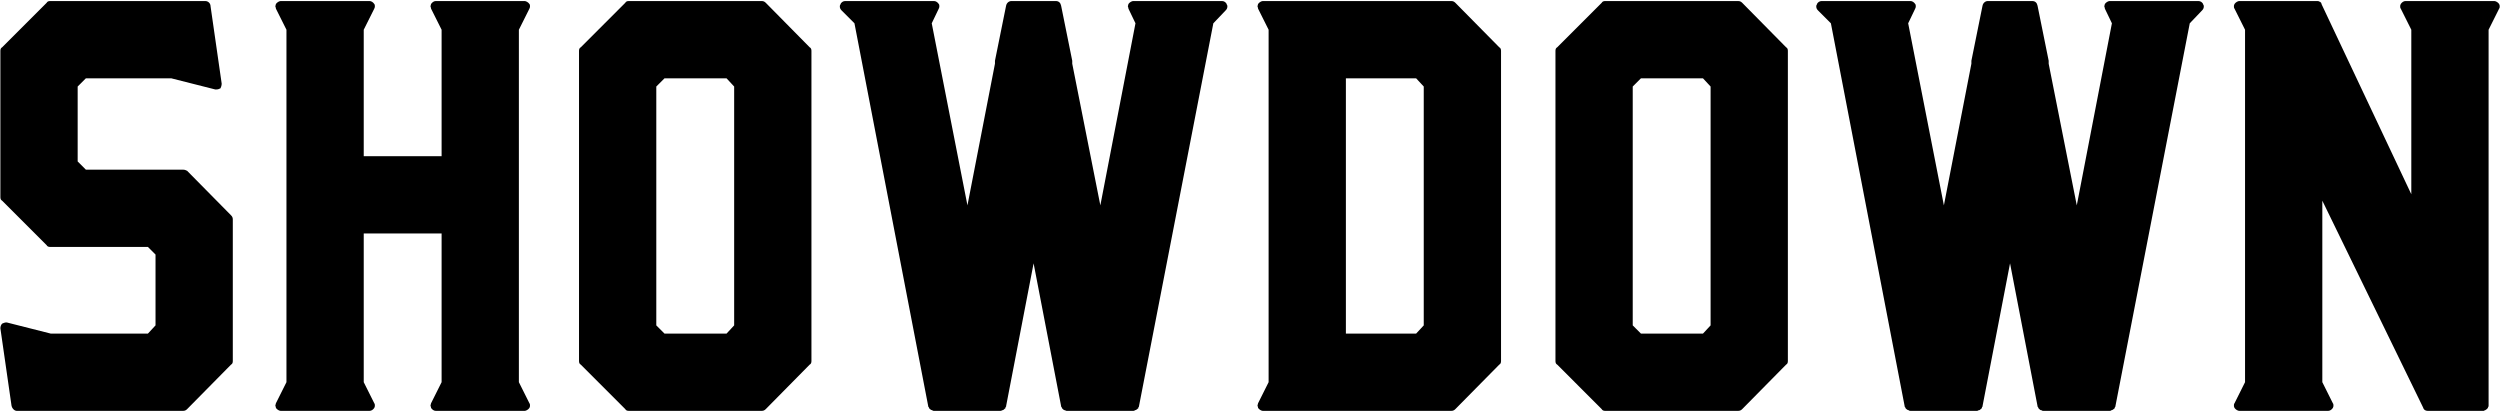 <svg width="1795" height="295" viewBox="0 0 1795 295" fill="none" xmlns="http://www.w3.org/2000/svg">
<path d="M165.894 261.792L134.368 293.739C133.527 294.58 132.686 295 131.425 295H12.046C10.365 295 8.683 293.319 8.263 291.217L0.276 235.731C0.276 234.47 0.697 233.209 1.537 232.368C2.378 231.948 3.639 231.527 4.059 231.527H4.9L36.426 239.514H106.204L111.669 233.629V182.767L106.204 177.302H36.006C34.745 177.302 33.904 176.882 33.484 176.041L1.537 144.095C0.697 143.674 0.276 142.834 0.276 141.572V36.485C0.276 35.224 0.697 34.383 1.537 33.963L33.484 2.017C33.904 1.176 34.745 0.755 36.006 0.755H147.398C149.5 0.755 151.182 2.437 151.182 4.539L159.168 60.025C159.168 61.286 158.748 62.547 158.328 63.388C157.487 63.808 156.646 64.228 155.385 64.228H154.544L123.018 56.242H61.647L55.762 62.127V115.931L61.647 121.816H131.425C132.686 121.816 133.527 122.236 134.368 122.657L165.894 154.603C166.735 155.444 167.155 156.285 167.155 157.546V259.27C167.155 260.531 166.735 261.372 165.894 261.792ZM380.121 289.535C380.541 289.956 380.541 290.797 380.541 291.217C380.541 291.637 380.541 292.058 380.121 292.898C379.28 294.159 377.599 295 376.758 295H312.865C311.604 295 310.343 294.159 309.502 292.898C309.502 292.058 309.082 291.637 309.082 291.217C309.082 290.797 309.502 289.956 309.502 289.535L317.069 274.403V167.634H261.162V274.403L268.728 289.535C269.149 289.956 269.149 290.797 269.149 291.217C269.149 291.637 269.149 292.058 268.728 292.898C267.888 294.159 266.627 295 265.366 295H201.472C200.632 295 198.95 294.159 198.11 292.898C198.11 292.058 197.689 291.637 197.689 291.217C197.689 290.797 198.11 289.956 198.11 289.535L205.676 274.403V21.353L198.11 6.22C198.11 5.379 197.689 4.959 197.689 4.539C197.689 4.118 198.11 3.278 198.11 2.857C198.95 1.596 200.632 0.755 201.472 0.755H265.366C266.627 0.755 267.888 1.596 268.728 2.857C269.149 3.278 269.149 4.118 269.149 4.539C269.149 4.959 269.149 5.379 268.728 6.22L261.162 21.353V112.148H317.069V21.353L309.502 6.22C309.502 5.379 309.082 4.959 309.082 4.539C309.082 4.118 309.502 3.278 309.502 2.857C310.343 1.596 311.604 0.755 312.865 0.755H376.758C377.599 0.755 379.28 1.596 380.121 2.857C380.541 3.278 380.541 4.118 380.541 4.539C380.541 4.959 380.541 5.379 380.121 6.22L372.555 21.353V274.403L380.121 289.535ZM581.353 33.963C582.194 34.383 582.614 35.224 582.614 36.485V259.27C582.614 260.531 582.194 261.372 581.353 261.792L549.827 293.739C548.986 294.58 548.146 295 546.885 295H451.465C450.204 295 449.364 294.58 448.943 293.739L416.997 261.792C416.156 261.372 415.736 260.531 415.736 259.27V36.485C415.736 35.224 416.156 34.383 416.997 33.963L448.943 2.017C449.364 1.176 450.204 0.755 451.465 0.755H546.885C548.146 0.755 548.986 1.176 549.827 2.017L581.353 33.963ZM527.128 233.629V62.127L521.664 56.242H477.107L471.222 62.127V233.629L477.107 239.514H521.664L527.128 233.629ZM817.79 291.637V292.058C817.37 292.058 817.37 292.478 817.37 292.478C817.37 292.898 817.37 293.319 816.949 293.319L816.529 293.739C816.109 294.159 815.268 294.58 814.848 294.58C814.427 295 814.007 295 813.586 295H766.087C765.667 295 765.246 295 764.826 294.58C763.985 294.58 763.565 294.159 763.145 293.739L762.724 293.319C762.724 293.319 762.304 292.898 762.304 292.478C762.304 292.478 762.304 292.058 761.884 292.058V291.637L742.127 189.072L722.371 291.637V292.058C721.95 292.058 721.95 292.478 721.95 292.478C721.95 292.898 721.95 293.319 721.53 293.319L721.11 293.739C720.689 294.159 720.269 294.58 719.428 294.58C719.008 295 718.588 295 718.167 295H670.668C670.247 295 669.827 295 669.407 294.58C668.986 294.58 668.146 294.159 667.725 293.739L667.305 293.319C667.305 293.319 666.885 292.898 666.885 292.478C666.885 292.478 666.885 292.058 666.464 292.058V291.637L613.5 16.729L604.253 7.481C603.412 6.64 602.991 5.8 602.991 4.539C602.991 4.539 602.991 3.698 603.412 3.278C603.832 1.596 605.514 0.755 606.775 0.755H670.668C671.929 0.755 673.19 1.596 674.03 2.857C674.451 3.278 674.451 4.118 674.451 4.539C674.451 4.959 674.451 5.379 674.03 6.22L668.986 16.729L694.628 147.457L714.384 45.733V43.631L722.371 4.118C722.791 2.017 724.472 0.755 726.154 0.755H758.1C760.202 0.755 761.463 2.017 761.884 4.118L769.87 43.631V45.733L790.047 147.457L815.268 16.729L810.224 6.22C810.224 5.379 809.803 4.959 809.803 4.539C809.803 4.118 810.224 3.278 810.224 2.857C811.064 1.596 812.746 0.755 813.586 0.755H877.48C878.741 0.755 880.422 1.596 880.842 3.278C881.263 3.698 881.263 4.539 881.263 4.539C881.263 5.8 880.842 6.64 880.002 7.481L871.174 16.729L817.79 291.637ZM1076.48 33.963C1077.32 34.383 1077.74 35.224 1077.74 36.485V259.27C1077.74 260.531 1077.32 261.372 1076.48 261.792L1044.95 293.739C1044.11 294.58 1043.27 295 1042.01 295H906.658C905.817 295 904.136 294.159 903.295 292.898C903.295 292.058 902.875 291.637 902.875 291.217C902.875 290.797 903.295 289.956 903.295 289.535L910.861 274.403V21.353L903.295 6.22C903.295 5.379 902.875 4.959 902.875 4.539C902.875 4.118 903.295 3.278 903.295 2.857C904.136 1.596 905.817 0.755 906.658 0.755H1042.01C1043.27 0.755 1044.11 1.176 1044.95 2.017L1076.48 33.963ZM1022.25 233.629V62.127L1016.79 56.242H966.347V239.514H1016.79L1022.25 233.629ZM1282.43 33.963C1283.27 34.383 1283.69 35.224 1283.69 36.485V259.27C1283.69 260.531 1283.27 261.372 1282.43 261.792L1250.91 293.739C1250.07 294.58 1249.23 295 1247.96 295H1152.55C1151.28 295 1150.44 294.58 1150.02 293.739L1118.08 261.792C1117.24 261.372 1116.82 260.531 1116.82 259.27V36.485C1116.82 35.224 1117.24 34.383 1118.08 33.963L1150.02 2.017C1150.44 1.176 1151.28 0.755 1152.55 0.755H1247.96C1249.23 0.755 1250.07 1.176 1250.91 2.017L1282.43 33.963ZM1228.21 233.629V62.127L1222.74 56.242H1178.19L1172.3 62.127V233.629L1178.19 239.514H1222.74L1228.21 233.629ZM1518.87 291.637V292.058C1518.45 292.058 1518.45 292.478 1518.45 292.478C1518.45 292.898 1518.45 293.319 1518.03 293.319L1517.61 293.739C1517.19 294.159 1516.35 294.58 1515.93 294.58C1515.51 295 1515.09 295 1514.67 295H1467.17C1466.75 295 1466.33 295 1465.91 294.58C1465.07 294.58 1464.65 294.159 1464.22 293.739L1463.8 293.319C1463.8 293.319 1463.38 292.898 1463.38 292.478C1463.38 292.478 1463.38 292.058 1462.96 292.058V291.637L1443.21 189.072L1423.45 291.637V292.058C1423.03 292.058 1423.03 292.478 1423.03 292.478C1423.03 292.898 1423.03 293.319 1422.61 293.319L1422.19 293.739C1421.77 294.159 1421.35 294.58 1420.51 294.58C1420.09 295 1419.67 295 1419.25 295H1371.75C1371.33 295 1370.91 295 1370.49 294.58C1370.07 294.58 1369.23 294.159 1368.81 293.739L1368.39 293.319C1368.39 293.319 1367.96 292.898 1367.96 292.478C1367.96 292.478 1367.96 292.058 1367.54 292.058V291.637L1314.58 16.729L1305.33 7.481C1304.49 6.64 1304.07 5.8 1304.07 4.539C1304.07 4.539 1304.07 3.698 1304.49 3.278C1304.91 1.596 1306.59 0.755 1307.85 0.755H1371.75C1373.01 0.755 1374.27 1.596 1375.11 2.857C1375.53 3.278 1375.53 4.118 1375.53 4.539C1375.53 4.959 1375.53 5.379 1375.11 6.22L1370.07 16.729L1395.71 147.457L1415.46 45.733V43.631L1423.45 4.118C1423.87 2.017 1425.55 0.755 1427.23 0.755H1459.18C1461.28 0.755 1462.54 2.017 1462.96 4.118L1470.95 43.631V45.733L1491.13 147.457L1516.35 16.729L1511.3 6.22C1511.3 5.379 1510.88 4.959 1510.88 4.539C1510.88 4.118 1511.3 3.278 1511.3 2.857C1512.14 1.596 1513.83 0.755 1514.67 0.755H1578.56C1579.82 0.755 1581.5 1.596 1581.92 3.278C1582.34 3.698 1582.34 4.539 1582.34 4.539C1582.34 5.8 1581.92 6.64 1581.08 7.481L1572.25 16.729L1518.87 291.637ZM1786.81 21.353V291.217C1786.81 291.217 1786.81 292.058 1786.39 292.478C1786.39 292.898 1785.97 293.319 1785.55 293.739C1785.13 294.159 1784.71 294.159 1784.28 294.58H1783.86C1783.86 295 1783.44 295 1783.02 295H1743.09C1741.41 295 1740.15 294.159 1739.73 292.478L1667.43 144.095V274.403L1674.99 289.535C1675.41 289.956 1675.41 290.797 1675.41 291.217C1675.41 291.637 1675.41 292.058 1674.99 292.898C1674.15 294.159 1672.89 295 1671.63 295H1607.74C1606.9 295 1605.22 294.159 1604.38 292.898C1603.95 292.058 1603.95 291.637 1603.95 291.217C1603.95 290.797 1603.95 289.956 1604.38 289.535L1611.94 274.403V21.353L1604.38 6.22C1603.95 5.8 1603.95 4.959 1603.95 4.539C1603.95 4.118 1603.95 3.698 1604.38 2.857C1605.22 1.596 1606.9 0.755 1607.74 0.755H1663.64C1664.06 0.755 1664.91 0.755 1665.33 1.176C1665.75 1.176 1666.17 1.596 1666.59 2.017C1666.59 2.437 1667.01 2.857 1667.01 3.278L1731.32 139.471V21.353L1723.75 6.22C1723.33 5.8 1723.33 4.959 1723.33 4.539C1723.33 4.118 1723.33 3.698 1723.75 2.857C1724.6 1.596 1725.86 0.755 1727.12 0.755H1791.01C1791.85 0.755 1793.53 1.596 1794.37 2.857C1794.79 3.698 1794.79 4.118 1794.79 4.539C1794.79 4.959 1794.79 5.8 1794.37 6.22L1786.81 21.353Z" fill="black"/>
</svg>
